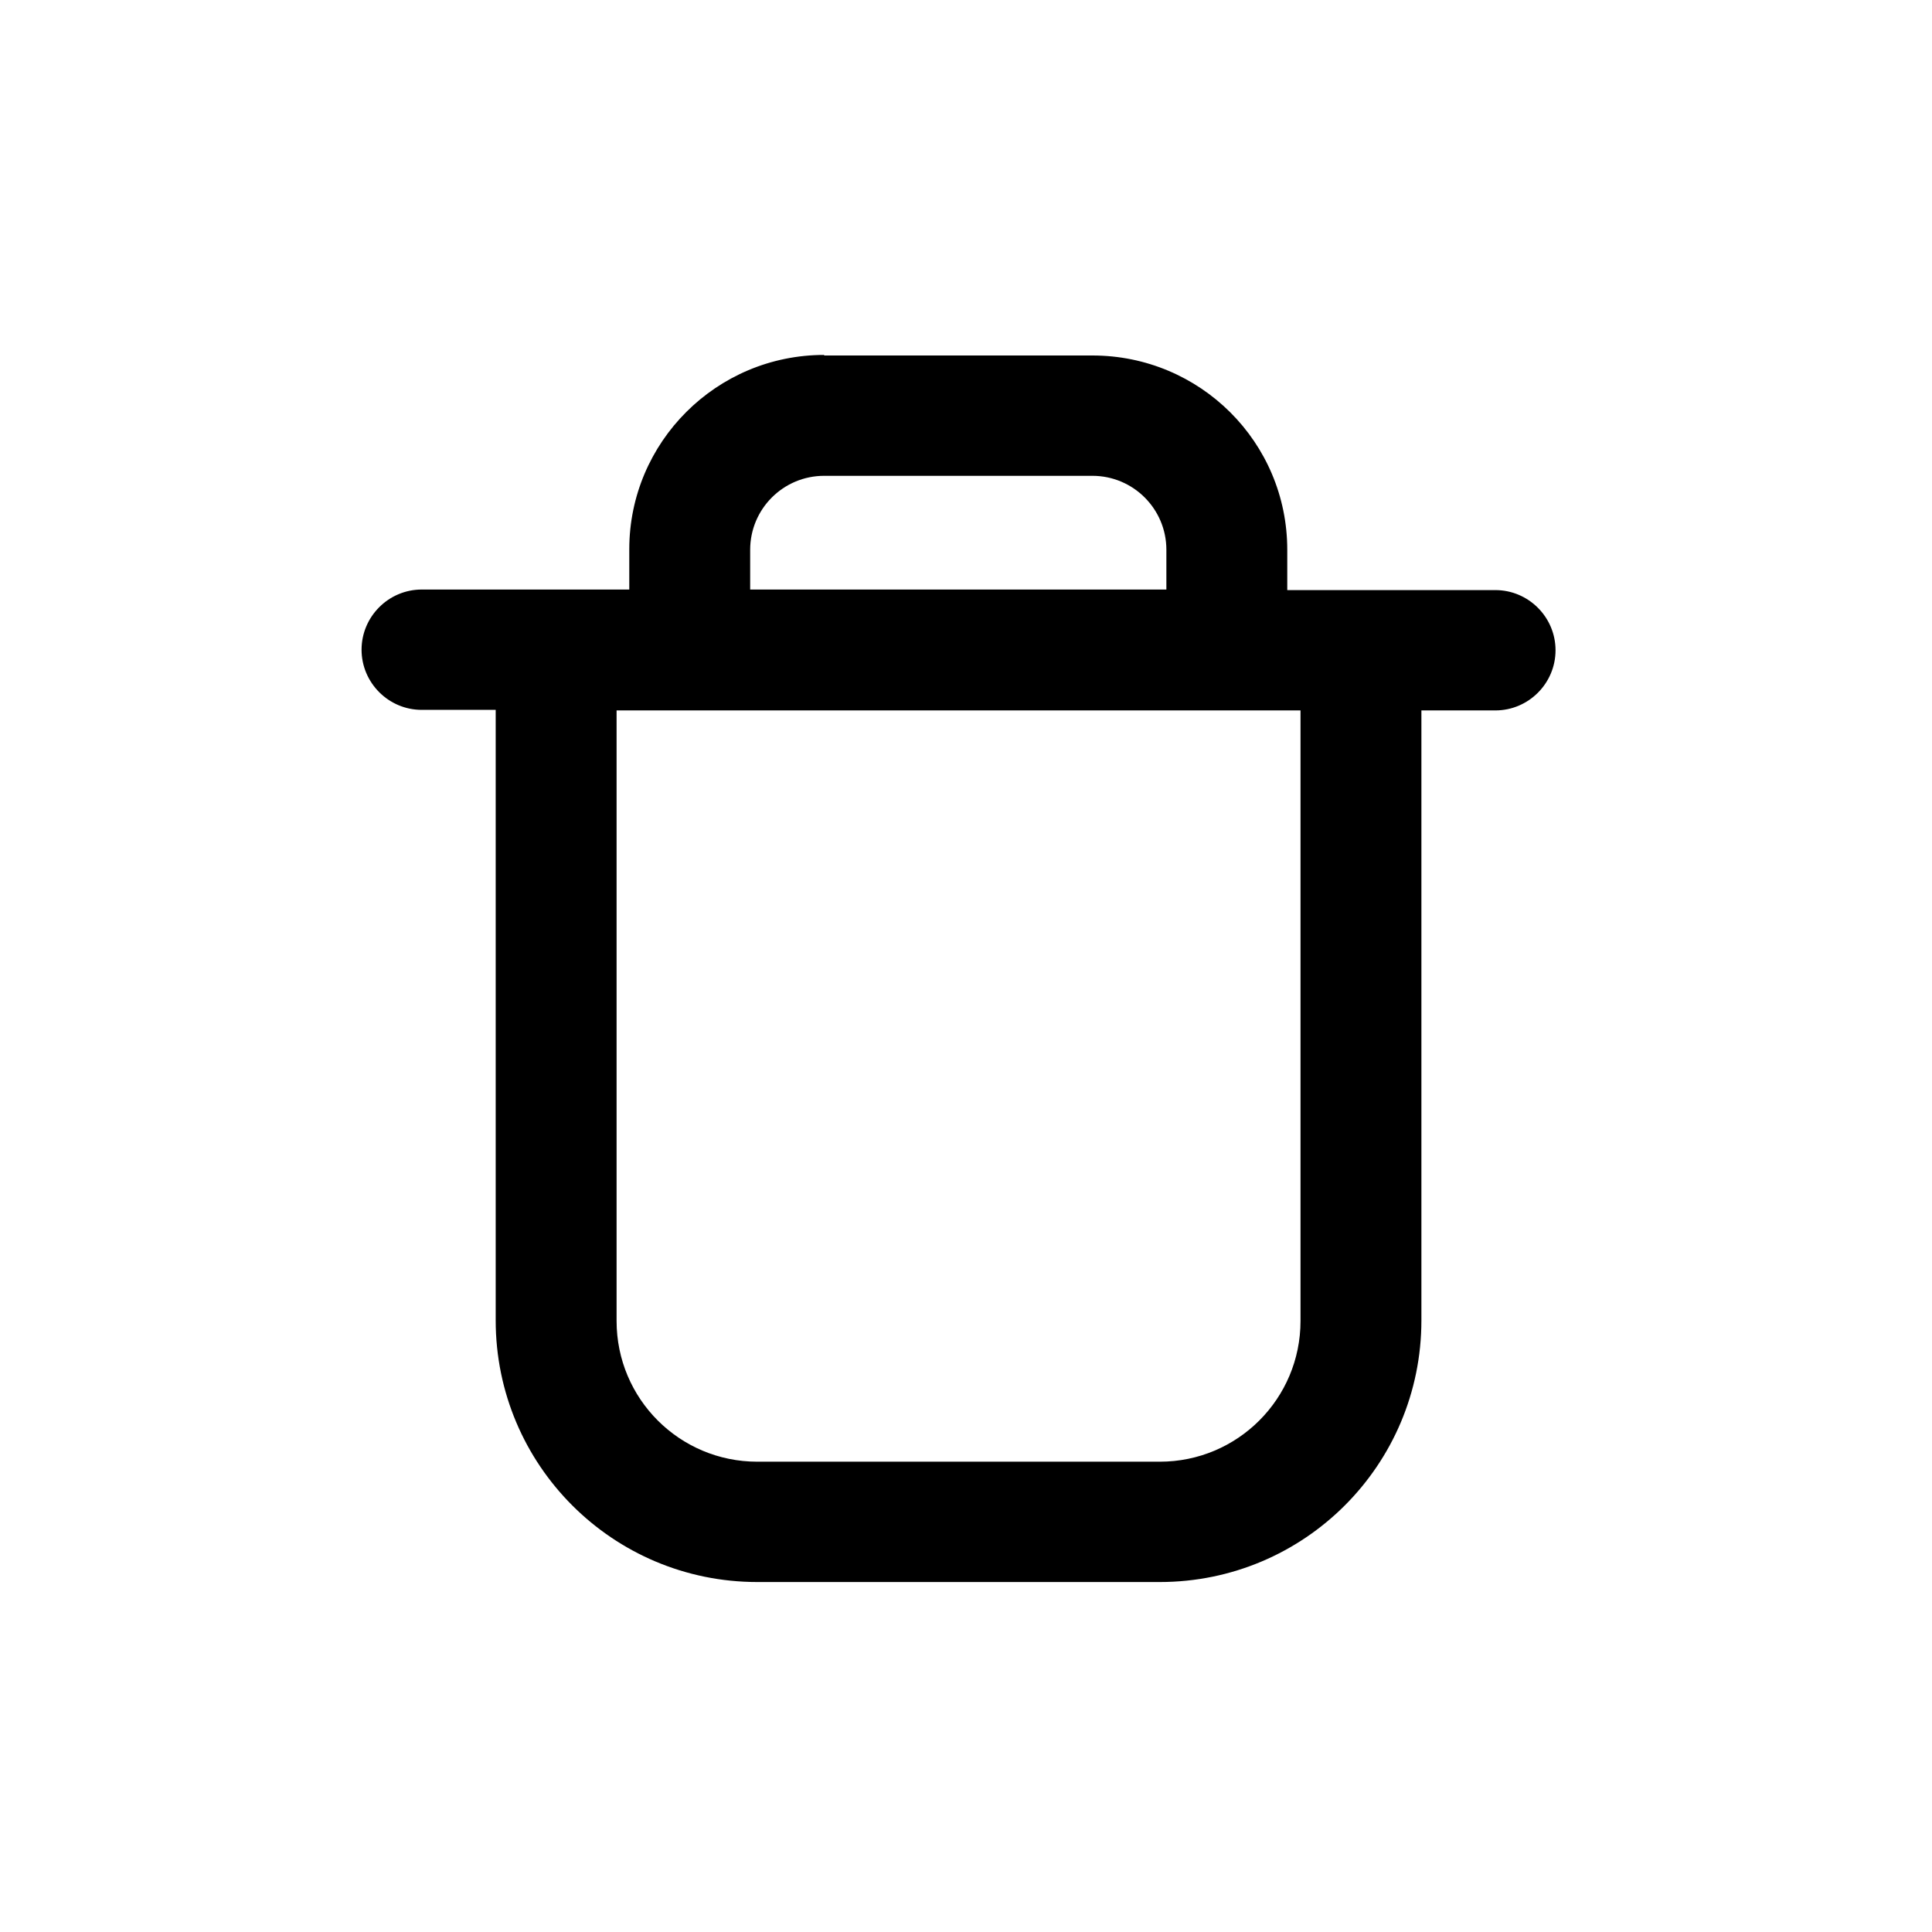 <?xml version="1.0" encoding="utf-8"?>
<!-- Generator: Adobe Illustrator 26.1.0, SVG Export Plug-In . SVG Version: 6.00 Build 0)  -->
<svg version="1.1" id="icona" xmlns="http://www.w3.org/2000/svg" xmlns:xlink="http://www.w3.org/1999/xlink" x="0px" y="0px"
	 viewBox="0 0 35 35" style="enable-background:new 0 0 35 35;" xml:space="preserve">
<style type="text/css">
	.st0{fill-rule:evenodd;clip-rule:evenodd;}
</style>
<path class="st0" d="M14.93,6.43c-1.95,0-3.53,1.58-3.53,3.52v0.73H7.64c-0.6,0-1.09,0.49-1.09,1.09s0.49,1.09,1.09,1.09h1.34v11.06
	c0,2.62,2.12,4.74,4.74,4.74h7.29c2.62,0,4.74-2.12,4.74-4.74V12.87h1.34c0.6,0,1.09-0.49,1.09-1.09s-0.49-1.09-1.09-1.09h-3.77
	V9.96c0-1.95-1.58-3.52-3.53-3.52H14.93z M21.13,10.68h-7.54V9.96c0-0.74,0.6-1.34,1.34-1.34h4.86c0.74,0,1.34,0.6,1.34,1.34V10.68z
	 M11.16,12.87h12.4v11.06c0,1.41-1.14,2.55-2.55,2.55h-7.29c-1.41,0-2.55-1.14-2.55-2.55V12.87z"/>
</svg>
